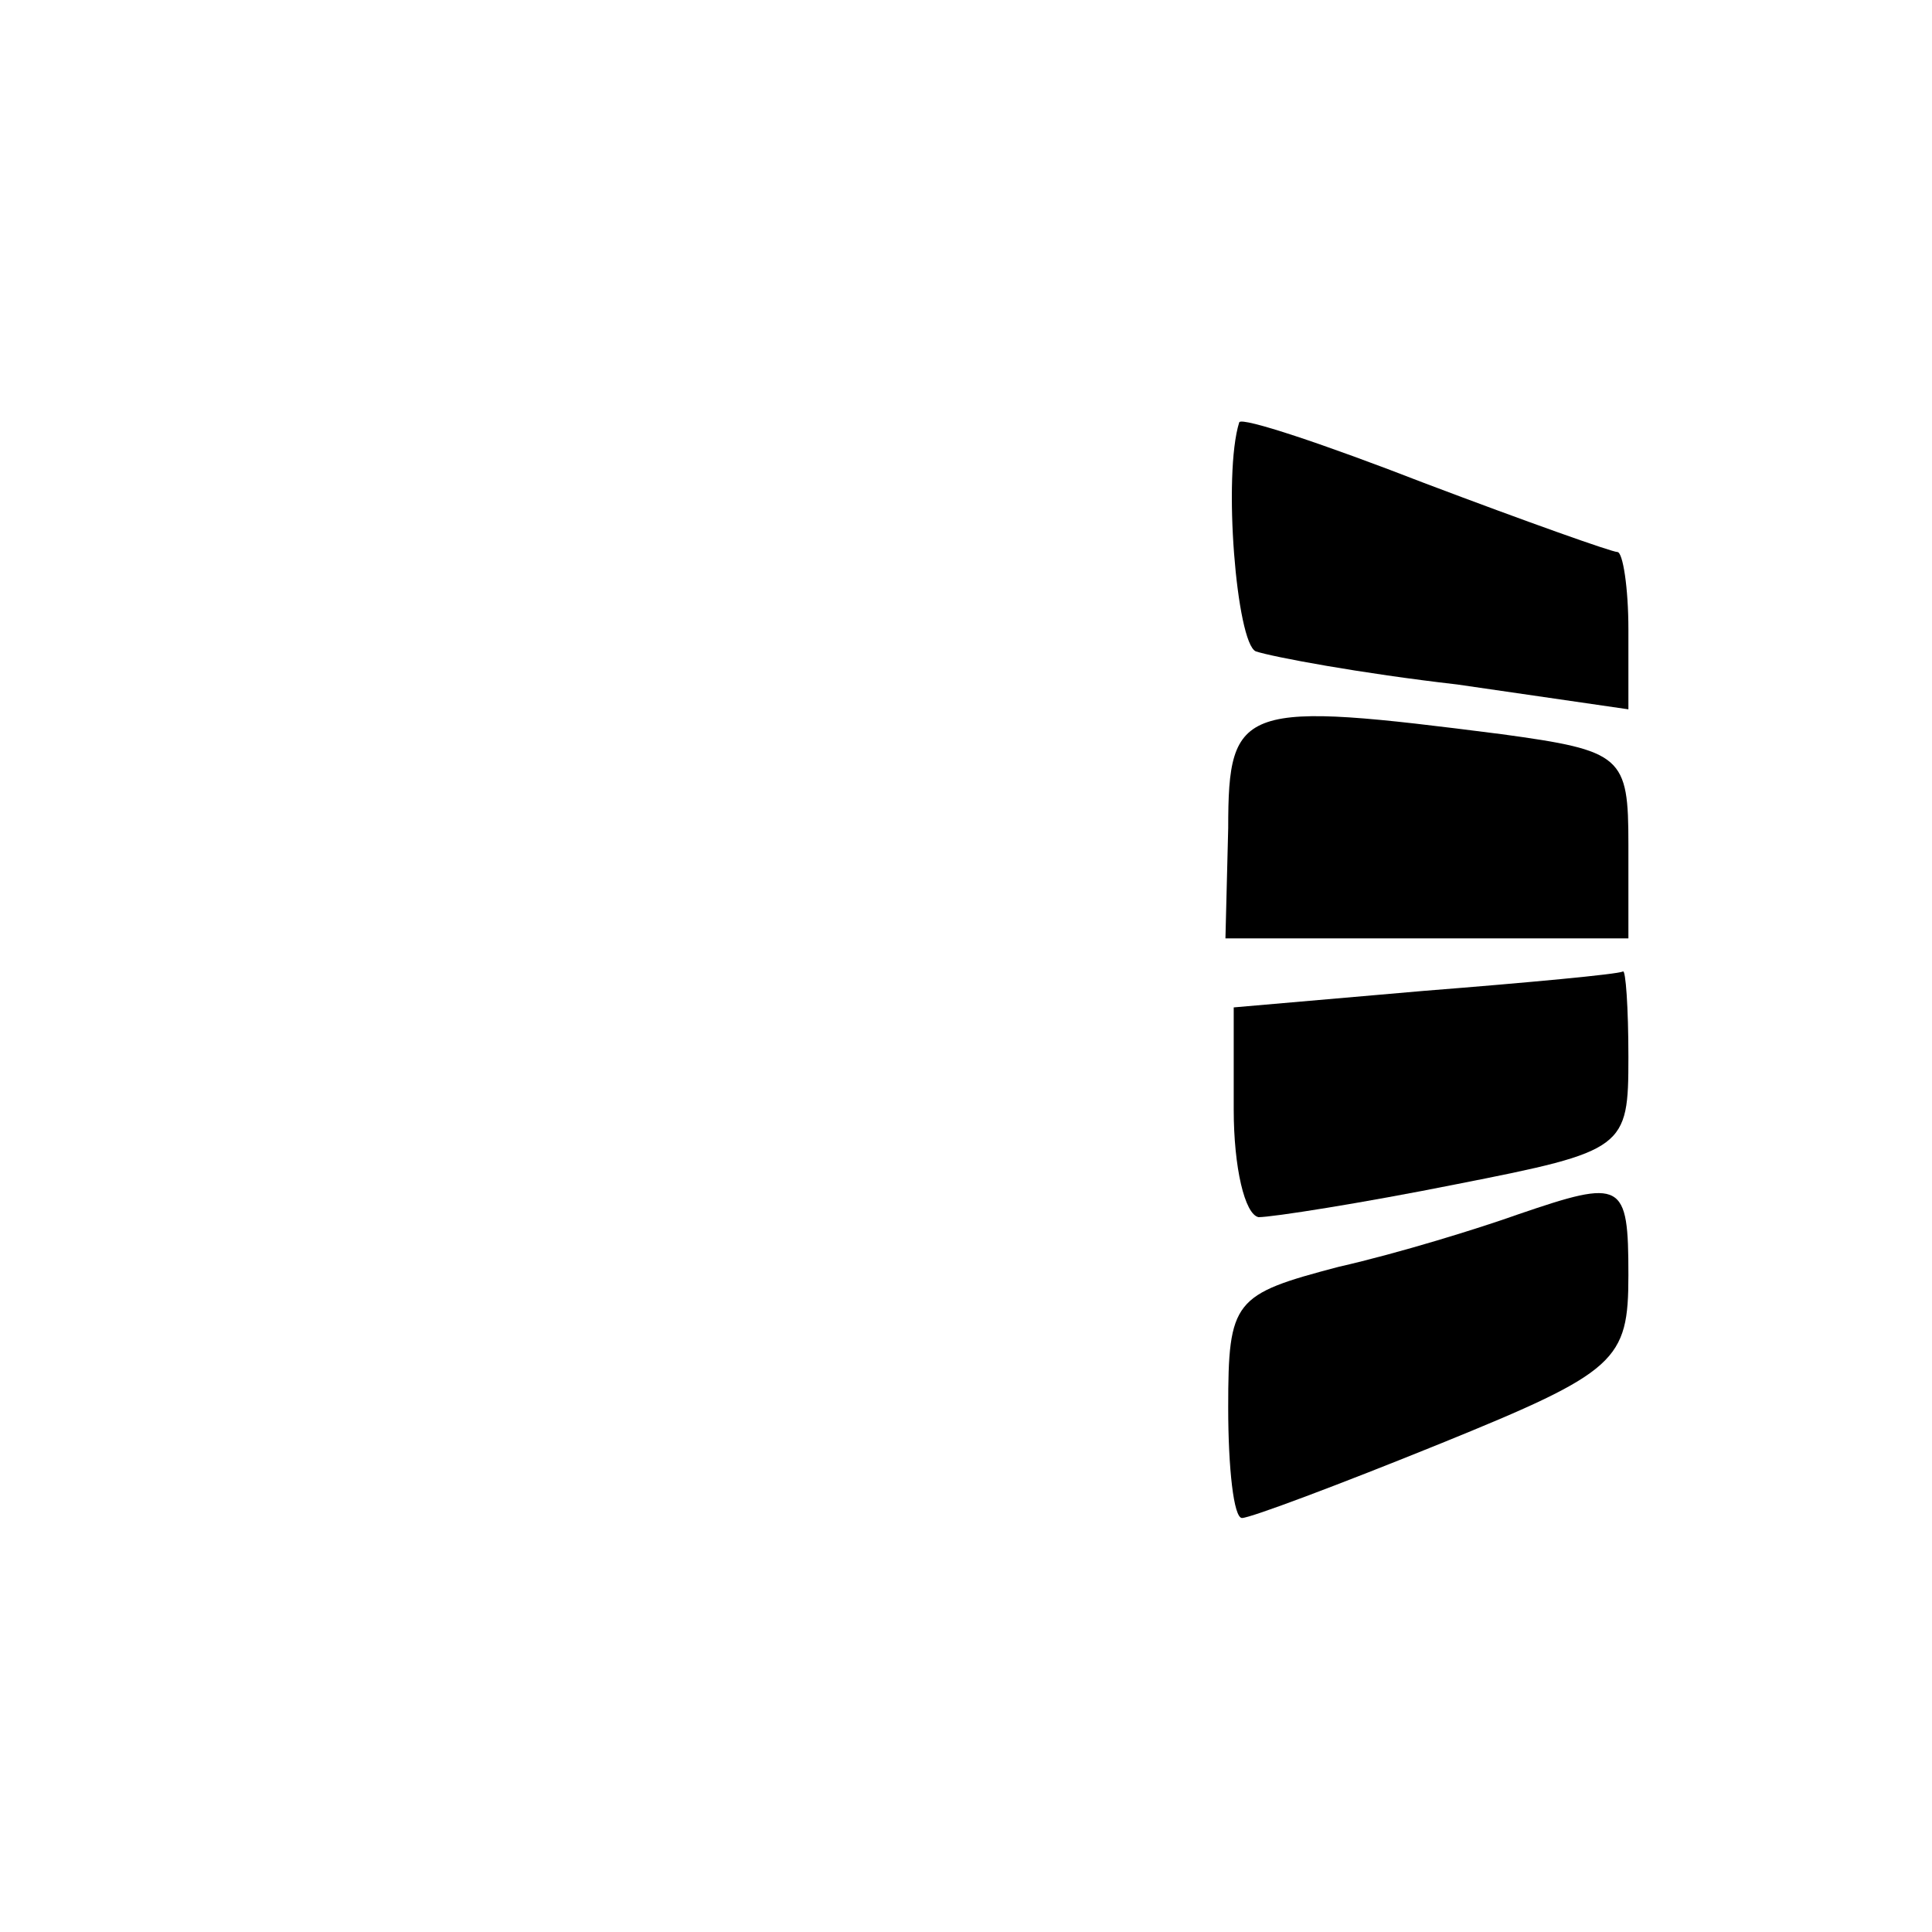 <?xml version="1.0" standalone="no"?>
<!DOCTYPE svg PUBLIC "-//W3C//DTD SVG 20010904//EN"
 "http://www.w3.org/TR/2001/REC-SVG-20010904/DTD/svg10.dtd">
<svg version="1.0" xmlns="http://www.w3.org/2000/svg"
 width="70pt" height="70pt" viewBox="0 0 70 70"
 preserveAspectRatio="xMidYMid meet">
<g transform="translate(0,70) scale(0.1,-0.1)"
fill="#000000" stroke="none">
<path d="M449 547 c-6 -19 -1 -80 6 -83 6 -2 38 -8 73 -12 l62 -9 0 29 c0 15
-2 28 -4 28 -2 0 -33 11 -70 25 -36 14 -66 24 -67 22z"/>
<path d="M445 400 l-1 -40 73 0 73 0 0 34 c0 32 -2 34 -46 40 -94 12 -99 11
-99 -34z"/>
<path d="M516 341 l-69 -6 0 -37 c0 -21 4 -38 9 -39 5 0 37 5 72 12 61 12 62
13 62 46 0 18 -1 32 -2 31 -2 -1 -34 -4 -72 -7z"/>
<path d="M550 260 c-14 -5 -43 -14 -65 -19 -38 -10 -40 -12 -40 -51 0 -22 2
-40 5 -40 3 0 35 12 72 27 64 26 68 30 68 61 0 34 -2 35 -40 22z"/>
</g>
</svg>
